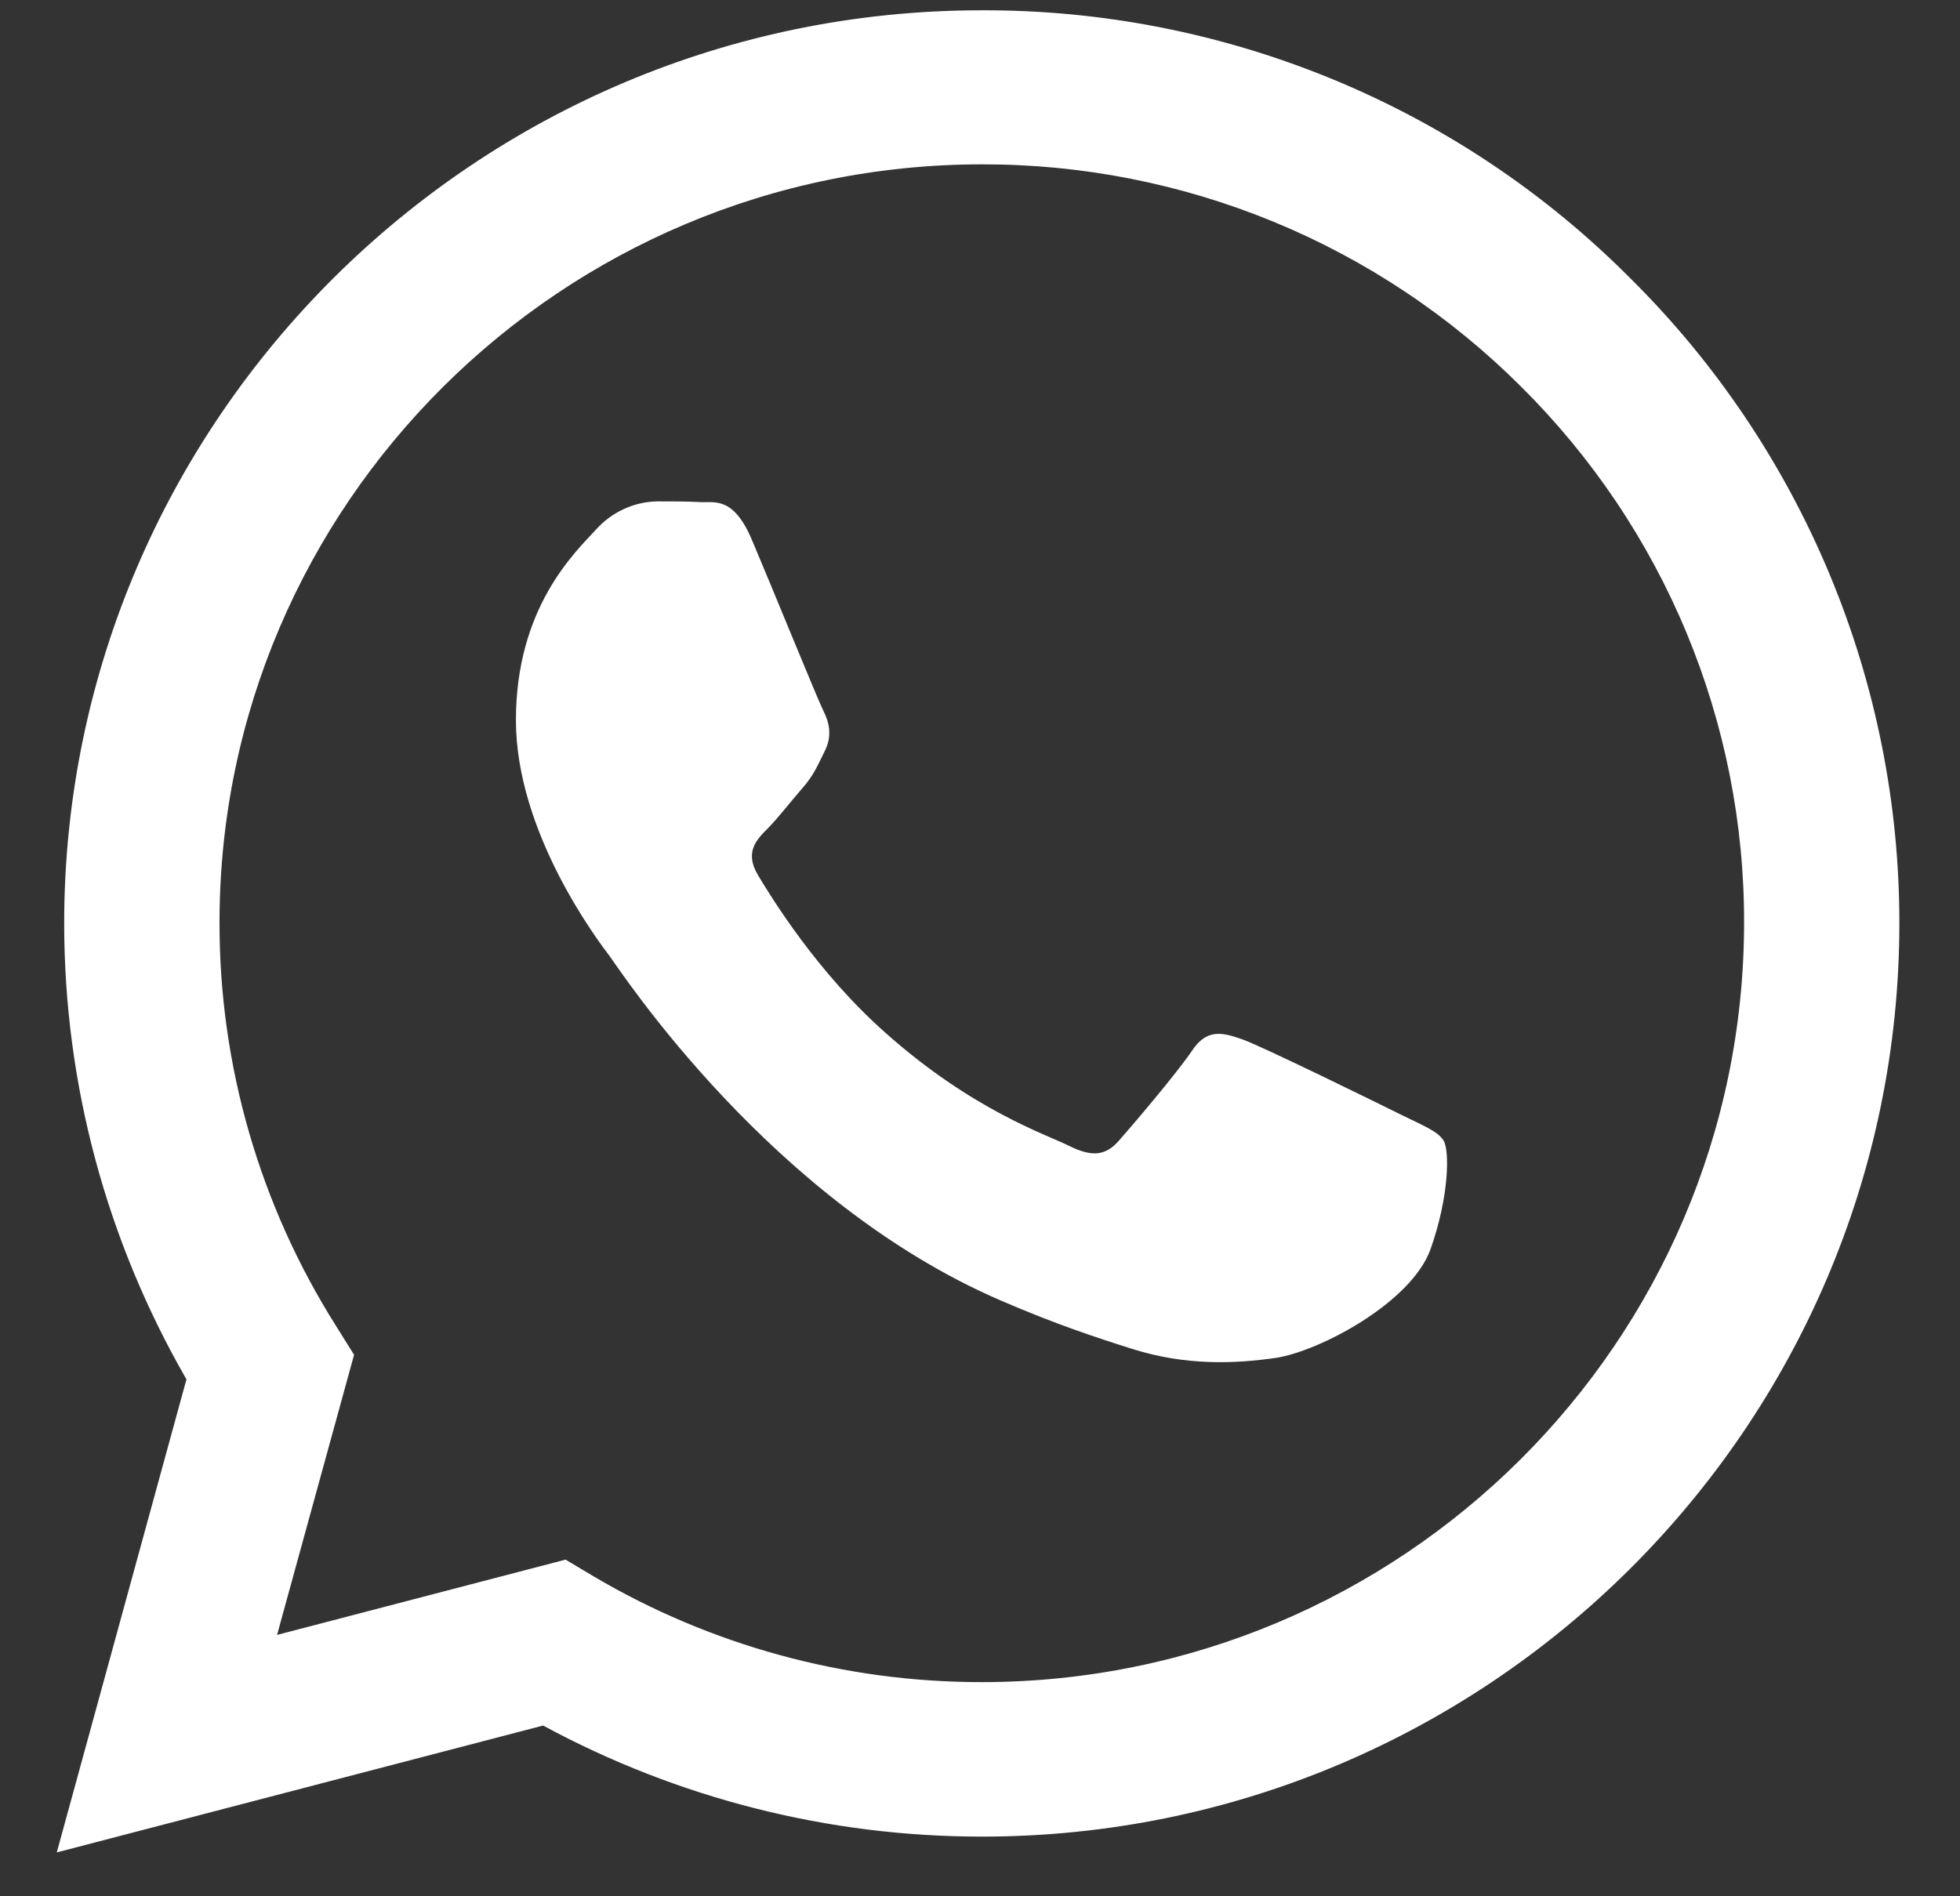 <svg width="31" height="30" viewBox="0 0 31 30" fill="none" xmlns="http://www.w3.org/2000/svg">
<rect x="0" y="0" width="31" height="30" fill="#333333" stroke="none"/>
<path d="M25.783 4.4C24.441 3.051 22.843 1.982 21.081 1.255C19.32 0.528 17.431 0.156 15.524 0.163C7.534 0.163 1.022 6.644 1.015 14.6C1.015 17.148 1.685 19.627 2.949 21.822L0.898 29.306L8.59 27.299C10.718 28.451 13.102 29.056 15.524 29.056H15.532C23.523 29.056 30.034 22.576 30.041 14.613C30.043 12.715 29.667 10.835 28.936 9.082C28.205 7.33 27.135 5.738 25.783 4.4ZM15.524 26.612C13.363 26.613 11.242 26.034 9.384 24.936L8.945 24.674L4.382 25.865L5.6 21.434L5.315 20.977C4.107 19.065 3.468 16.851 3.472 14.592C3.472 7.988 8.883 2.6 15.532 2.6C17.116 2.597 18.684 2.907 20.148 3.51C21.611 4.114 22.94 5 24.058 6.117C25.179 7.23 26.069 8.553 26.674 10.01C27.279 11.467 27.589 13.029 27.585 14.605C27.578 21.233 22.168 26.612 15.524 26.612ZM22.139 17.625C21.778 17.445 19.998 16.572 19.663 16.448C19.33 16.33 19.087 16.268 18.849 16.629C18.605 16.988 17.91 17.805 17.702 18.04C17.493 18.283 17.277 18.31 16.915 18.131C16.554 17.949 15.385 17.57 14.002 16.337C12.922 15.381 12.2 14.197 11.984 13.838C11.775 13.478 11.964 13.285 12.145 13.104C12.304 12.944 12.505 12.682 12.687 12.474C12.869 12.267 12.93 12.114 13.049 11.873C13.168 11.629 13.111 11.421 13.021 11.241C12.93 11.061 12.207 9.281 11.902 8.564C11.609 7.855 11.311 7.953 11.087 7.944C10.879 7.932 10.635 7.932 10.392 7.932C10.208 7.936 10.027 7.978 9.861 8.056C9.694 8.133 9.546 8.244 9.424 8.381C9.091 8.742 8.16 9.615 8.16 11.394C8.16 13.174 9.459 14.884 9.642 15.126C9.821 15.368 12.192 19.009 15.832 20.576C16.692 20.949 17.369 21.17 17.897 21.337C18.766 21.614 19.551 21.572 20.177 21.483C20.872 21.377 22.32 20.609 22.625 19.765C22.925 18.92 22.925 18.199 22.834 18.048C22.744 17.895 22.501 17.805 22.139 17.625Z" fill="white"/>
</svg>
